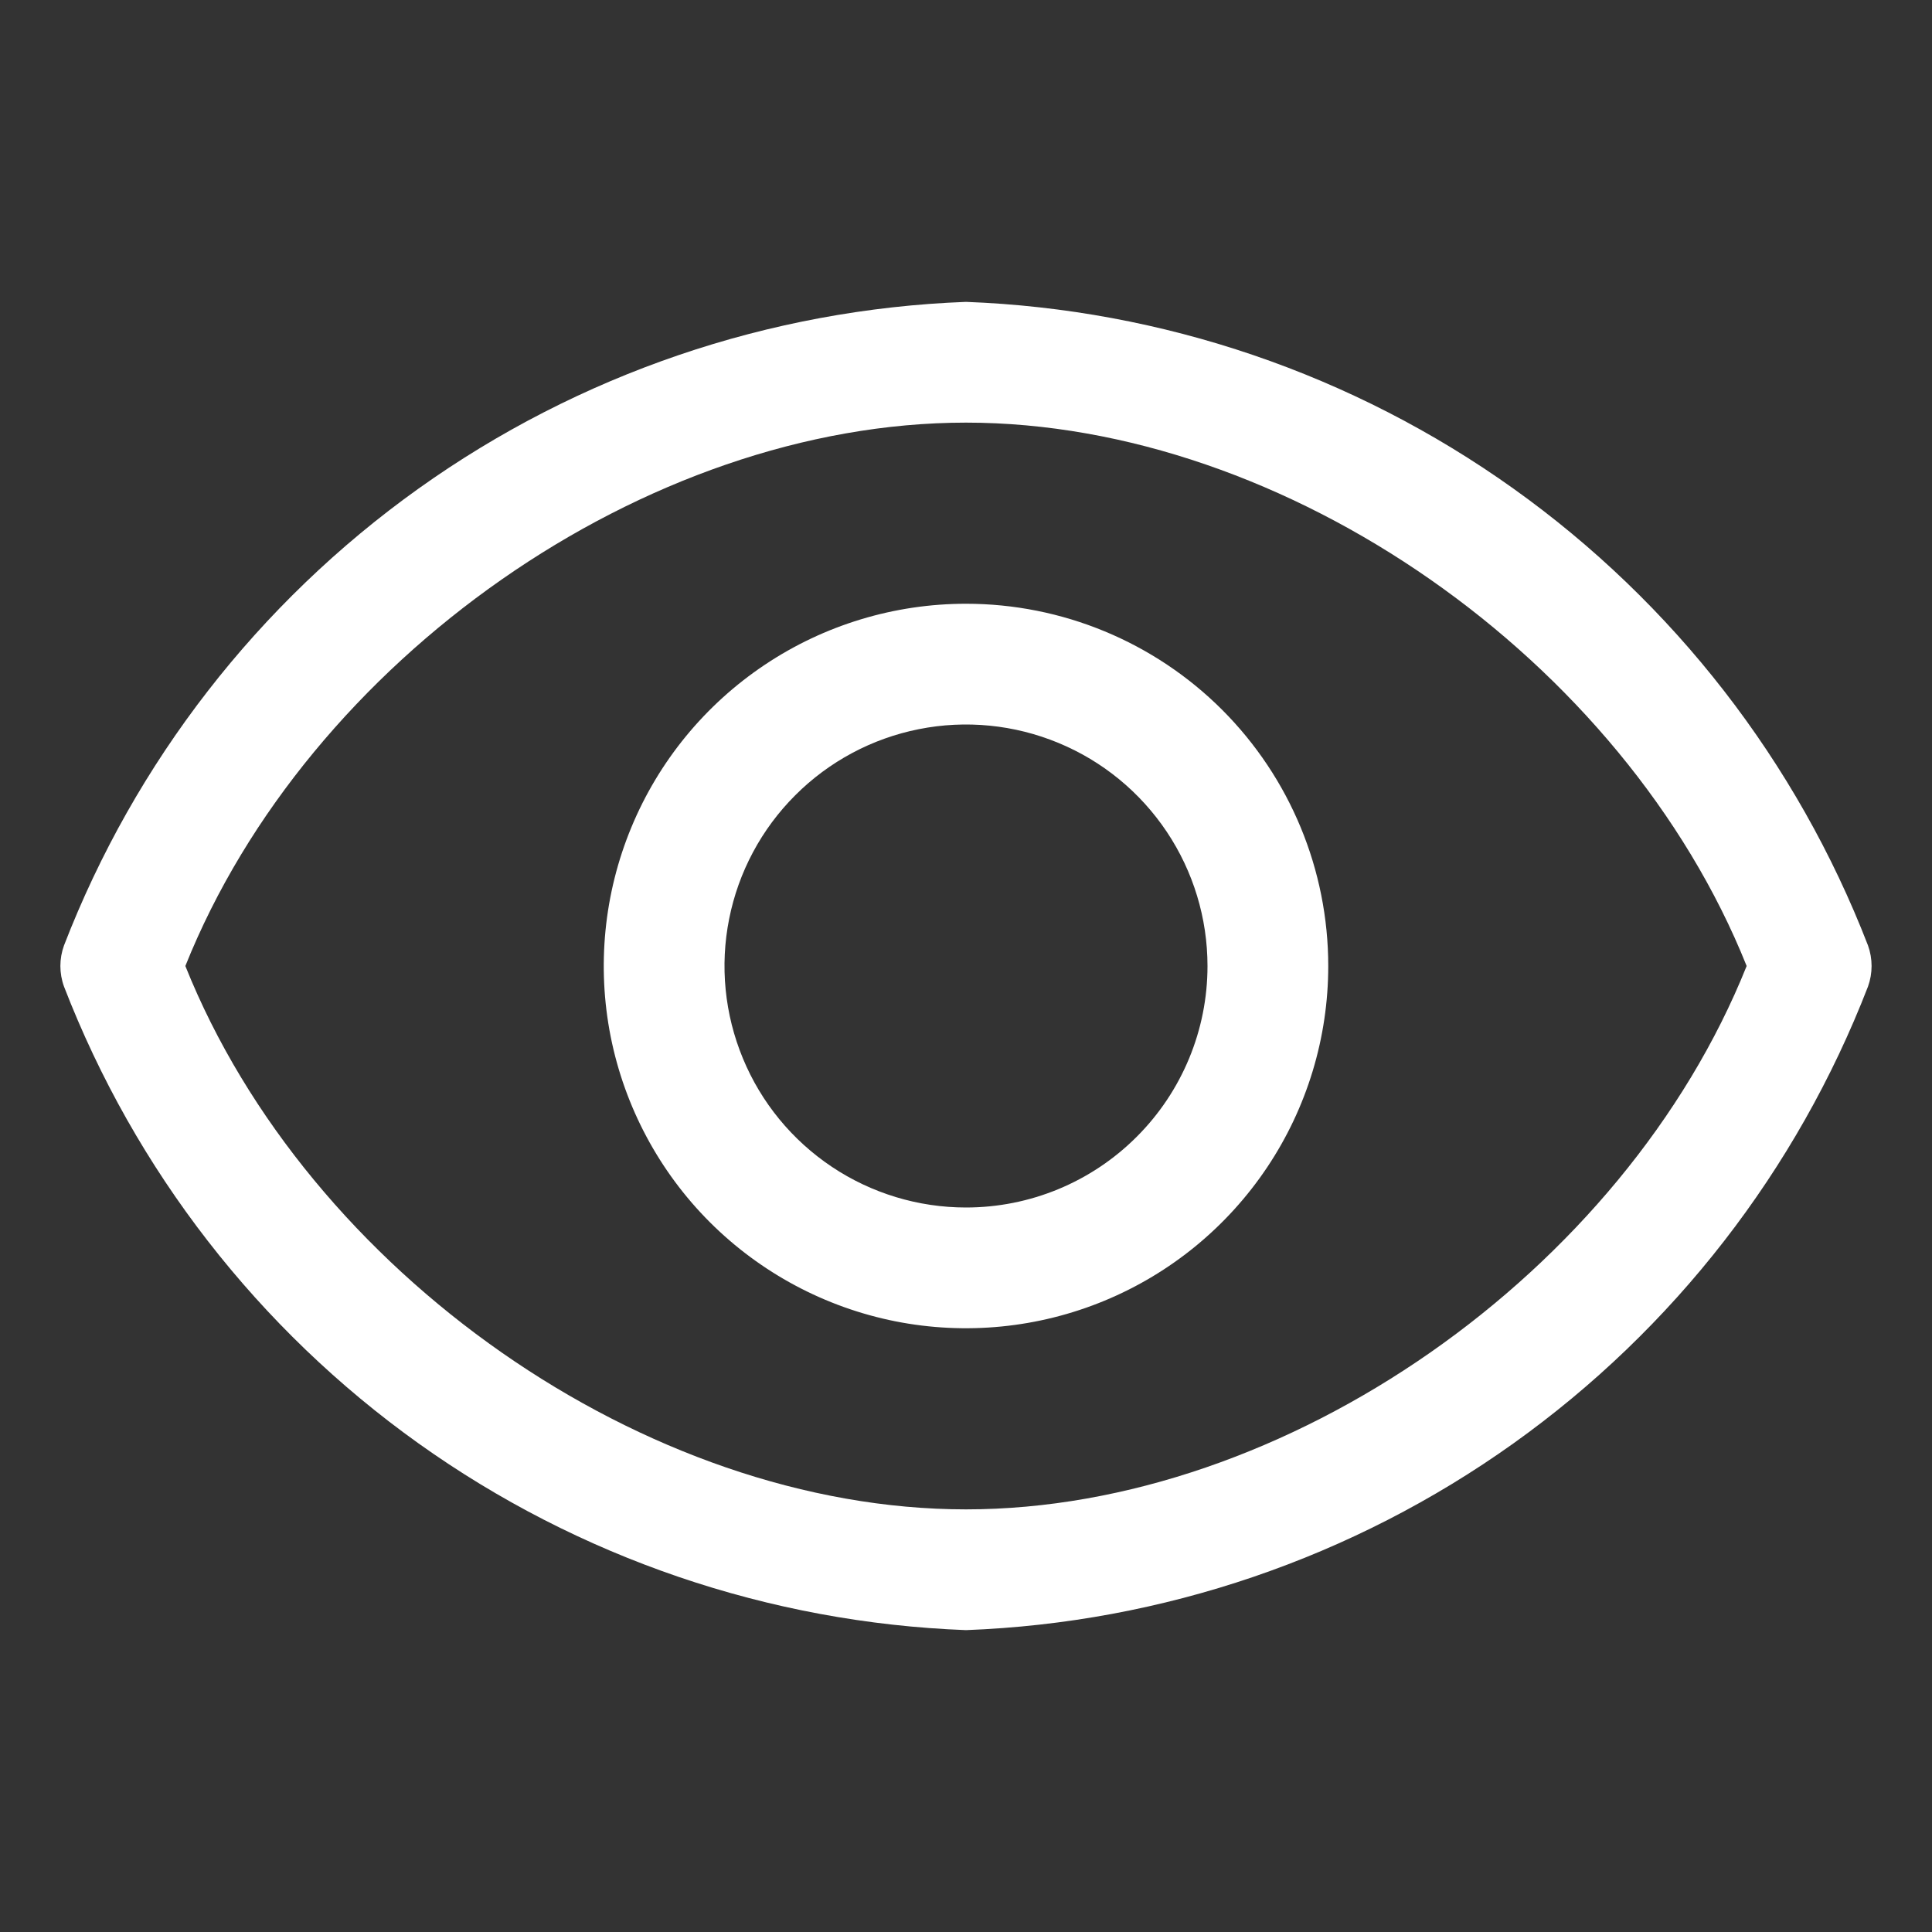 <svg width="32" height="32" viewBox="0 0 32 32" fill="none" xmlns="http://www.w3.org/2000/svg">
<rect x="0" y="0" width="32" height="32" fill="#333333" stroke="none"/>
<path d="M30.94 15.66C29.763 12.618 27.722 9.987 25.066 8.092C22.411 6.198 19.259 5.123 16 5C12.74 5.123 9.588 6.198 6.933 8.092C4.278 9.987 2.236 12.618 1.06 15.66C0.98 15.88 0.98 16.12 1.06 16.34C2.236 19.382 4.278 22.013 6.933 23.908C9.588 25.802 12.74 26.877 16 27C19.259 26.877 22.411 25.802 25.066 23.908C27.722 22.013 29.763 19.382 30.94 16.34C31.019 16.12 31.019 15.88 30.94 15.66ZM16 25C10.7 25 5.1 21.07 3.07 16C5.1 10.93 10.7 7 16 7C21.3 7 26.9 10.93 28.93 16C26.9 21.07 21.3 25 16 25Z" fill="white"/>
<path d="M16 10C14.813 10 13.653 10.352 12.667 11.011C11.68 11.671 10.911 12.607 10.457 13.704C10.003 14.8 9.884 16.007 10.115 17.171C10.347 18.334 10.918 19.404 11.757 20.243C12.597 21.082 13.666 21.653 14.829 21.885C15.993 22.116 17.2 21.997 18.296 21.543C19.392 21.089 20.329 20.32 20.989 19.333C21.648 18.347 22 17.187 22 16C22 14.409 21.368 12.883 20.243 11.757C19.117 10.632 17.591 10 16 10ZM16 20C15.209 20 14.435 19.765 13.778 19.326C13.12 18.886 12.607 18.262 12.305 17.531C12.002 16.8 11.922 15.996 12.077 15.22C12.231 14.444 12.612 13.731 13.172 13.172C13.731 12.612 14.444 12.231 15.22 12.077C15.996 11.922 16.8 12.002 17.531 12.305C18.262 12.607 18.886 13.12 19.326 13.778C19.765 14.435 20 15.209 20 16C20 17.061 19.579 18.078 18.828 18.828C18.078 19.579 17.061 20 16 20Z" fill="white"/>
</svg>
